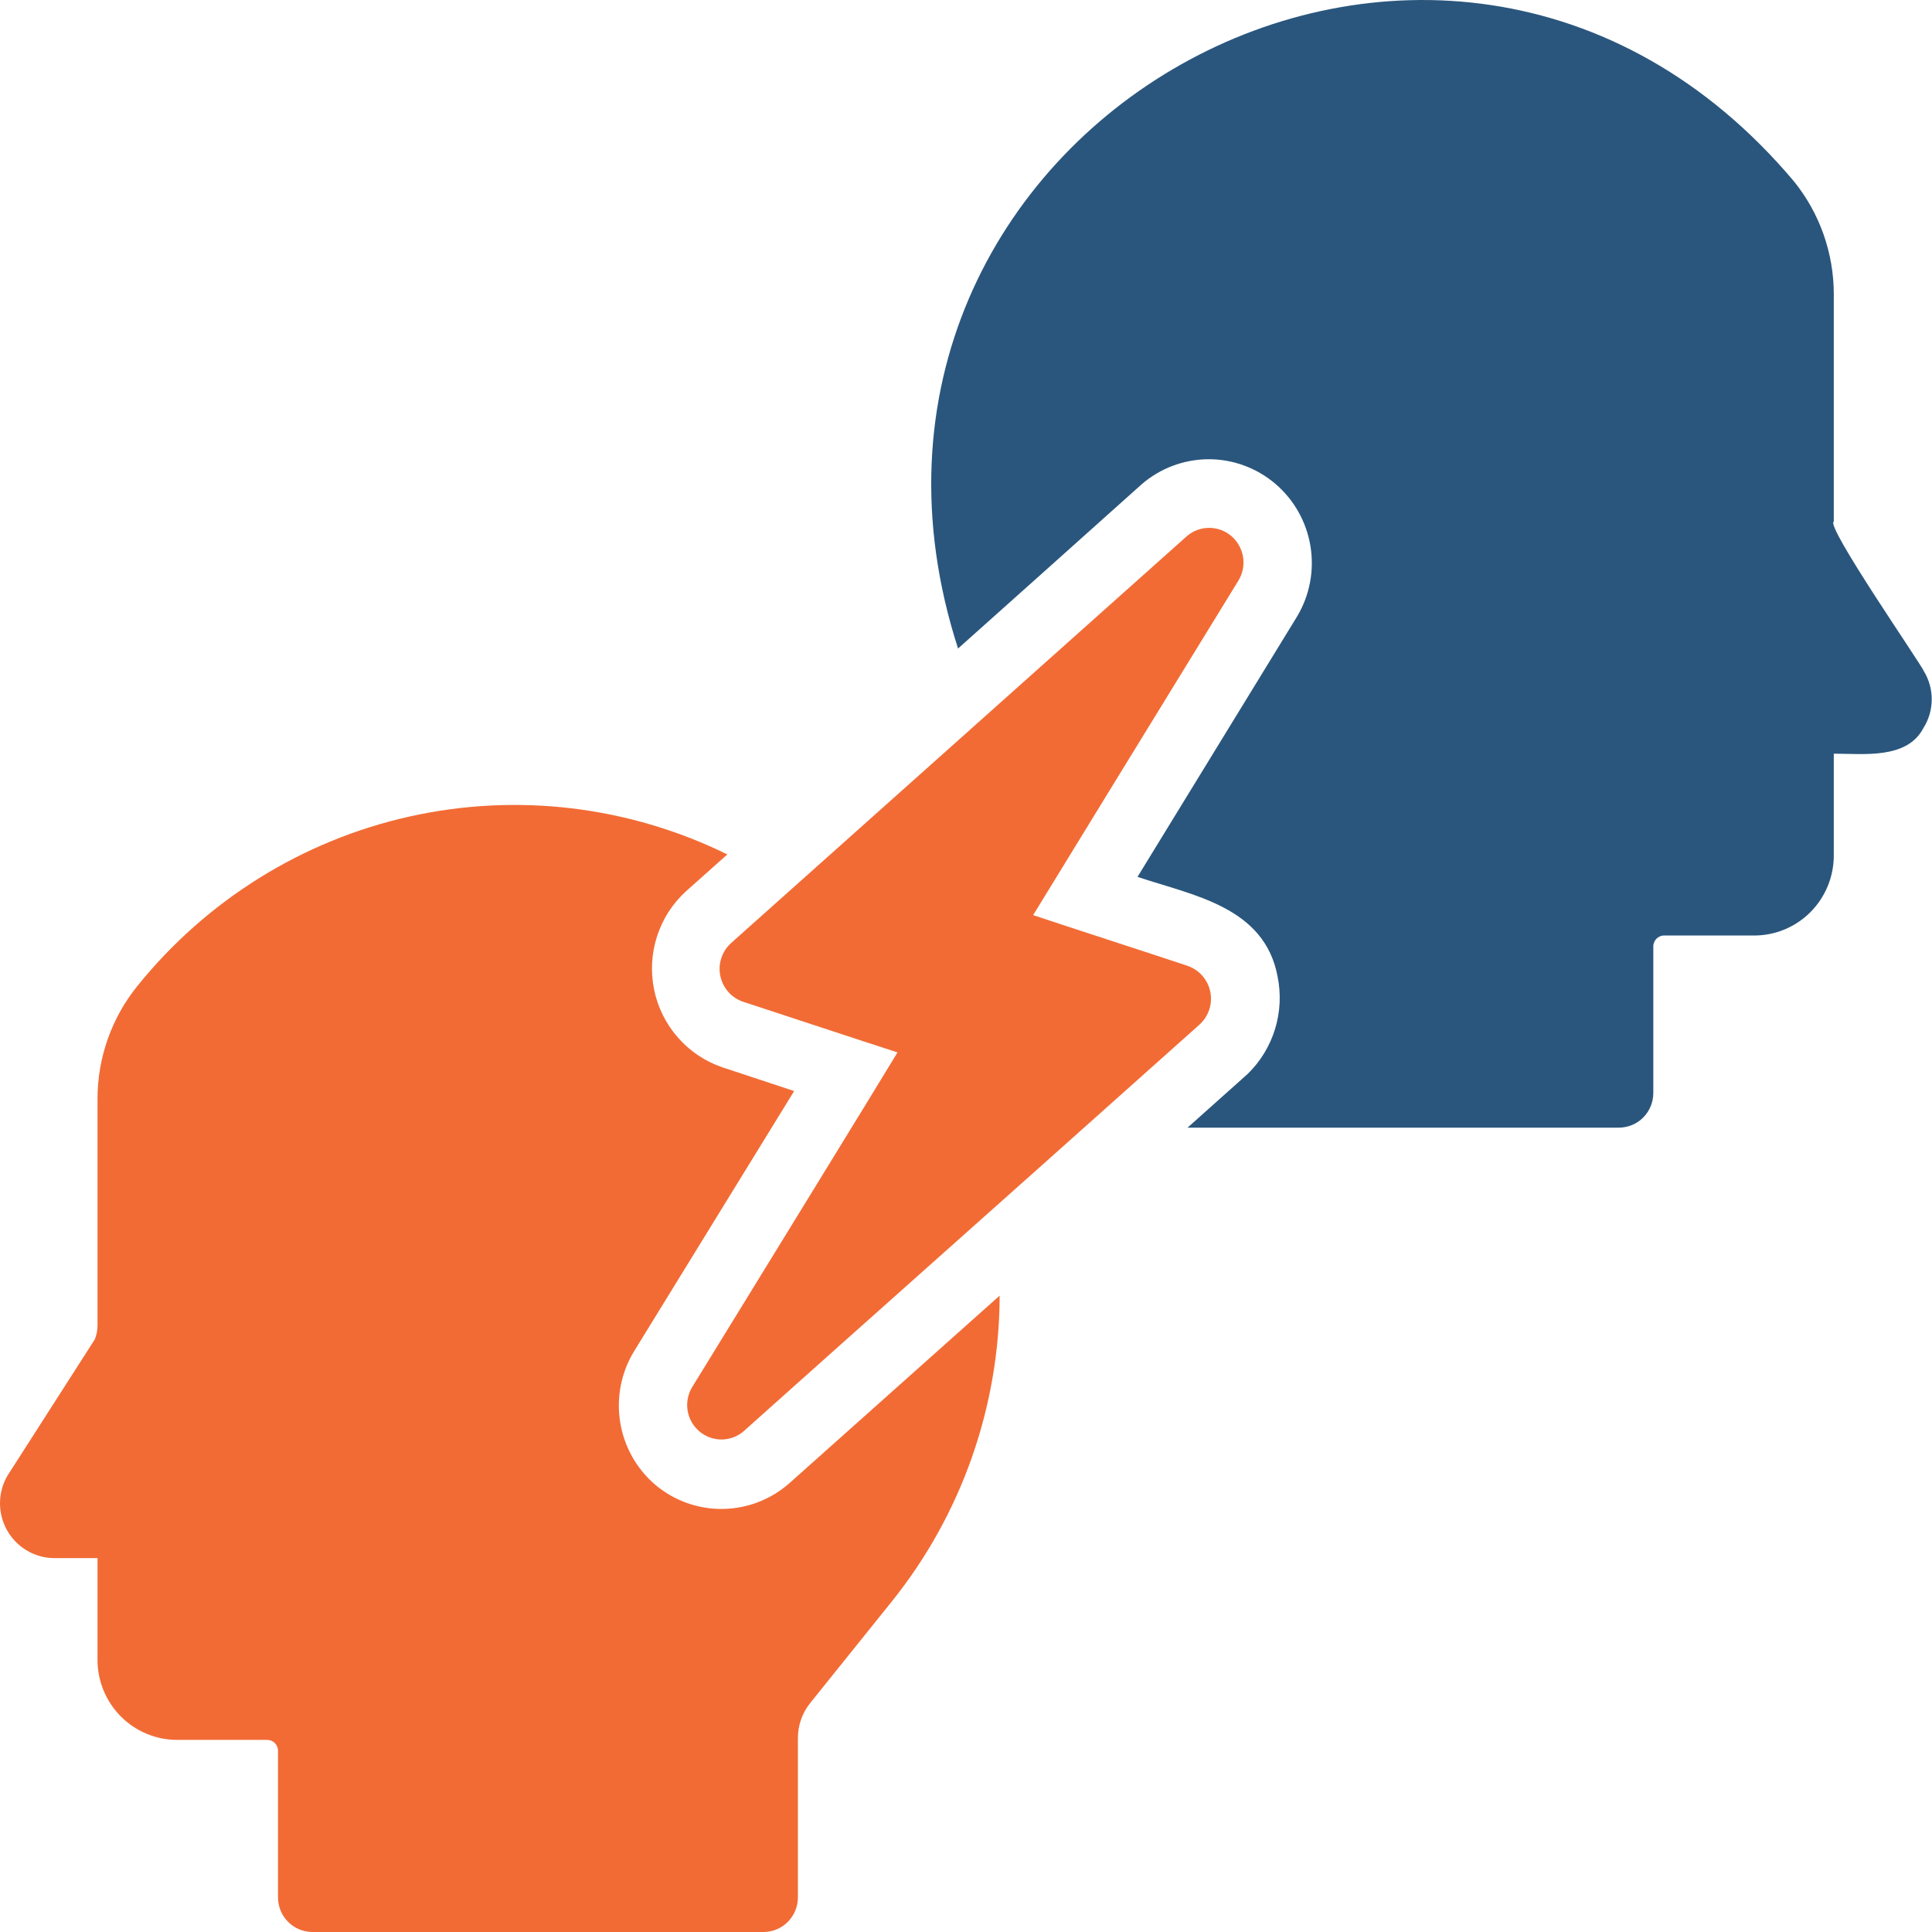 <svg width="36" height="36" viewBox="0 0 36 36" fill="none" xmlns="http://www.w3.org/2000/svg">
<path d="M35.849 12.508C35.822 12.411 34.002 9.785 34.17 9.719V5.483C34.17 4.718 33.909 3.976 33.43 3.382C26.858 -4.426 14.746 2.466 17.852 12.084C18.28 11.704 20.793 9.454 21.272 9.025C21.618 8.725 22.059 8.56 22.515 8.557C22.971 8.555 23.413 8.717 23.762 9.013C24.11 9.309 24.343 9.721 24.418 10.174C24.493 10.627 24.405 11.093 24.17 11.486L21.196 16.339C22.228 16.686 23.562 16.893 23.806 18.197C23.872 18.521 23.856 18.858 23.759 19.174C23.662 19.491 23.487 19.778 23.251 20.009L22.128 21.012H30.169C30.338 21.011 30.5 20.943 30.619 20.823C30.739 20.702 30.806 20.539 30.807 20.369V17.637C30.806 17.61 30.812 17.583 30.822 17.558C30.832 17.533 30.847 17.51 30.866 17.491C30.885 17.472 30.908 17.457 30.933 17.447C30.957 17.436 30.984 17.431 31.011 17.432H32.69C33.082 17.431 33.459 17.274 33.736 16.995C34.014 16.715 34.17 16.336 34.17 15.941L34.17 14.044C34.715 14.042 35.538 14.155 35.842 13.562C35.941 13.405 35.994 13.223 35.995 13.036C35.996 12.85 35.946 12.667 35.849 12.508Z" fill="#2A567D"/>
<path d="M12.207 27.664C11.857 27.364 11.626 26.949 11.555 26.493C11.483 26.036 11.576 25.569 11.817 25.176L14.798 20.33L13.458 19.887C13.14 19.778 12.855 19.588 12.633 19.334C12.41 19.081 12.257 18.774 12.189 18.443C12.121 18.111 12.139 17.768 12.243 17.447C12.347 17.125 12.532 16.836 12.781 16.609L13.553 15.921C11.715 15.018 9.627 14.769 7.63 15.215C5.633 15.661 3.845 16.776 2.557 18.376C2.079 18.969 1.818 19.708 1.817 20.472V24.707C1.816 24.793 1.799 24.878 1.766 24.958L0.139 27.497C0.049 27.651 0.001 27.827 1.73821e-05 28.006C-0.001 28.185 0.045 28.361 0.133 28.517C0.221 28.672 0.348 28.802 0.501 28.892C0.654 28.983 0.829 29.032 1.006 29.033H1.817V30.929C1.817 31.324 1.973 31.703 2.251 31.983C2.529 32.262 2.905 32.42 3.298 32.42H4.976C5.003 32.42 5.03 32.425 5.055 32.435C5.079 32.445 5.102 32.46 5.121 32.479C5.14 32.498 5.155 32.521 5.165 32.547C5.176 32.572 5.181 32.599 5.18 32.626V35.357C5.181 35.528 5.248 35.691 5.368 35.811C5.487 35.931 5.649 35.999 5.818 36H14.23C14.399 35.999 14.561 35.931 14.68 35.811C14.8 35.691 14.867 35.528 14.868 35.357V32.394C14.866 32.153 14.947 31.919 15.098 31.732L16.616 29.843C17.913 28.229 18.623 26.217 18.627 24.142L14.715 27.632C14.37 27.939 13.927 28.111 13.467 28.117C13.006 28.123 12.559 27.962 12.207 27.664Z" fill="#F26B35"/>
<path d="M22.129 17.997C21.498 17.785 19.9 17.27 19.251 17.052C19.63 16.436 20.401 15.179 20.776 14.565L23.08 10.812C23.158 10.681 23.187 10.526 23.162 10.375C23.137 10.225 23.06 10.088 22.945 9.989C22.829 9.89 22.682 9.836 22.531 9.836C22.379 9.836 22.232 9.89 22.117 9.989C19.666 12.179 16.093 15.366 13.622 17.573C13.539 17.648 13.476 17.744 13.441 17.852C13.406 17.959 13.399 18.073 13.422 18.184C13.445 18.295 13.496 18.397 13.57 18.482C13.644 18.566 13.739 18.63 13.846 18.666C14.507 18.881 16.078 19.403 16.724 19.61C16.608 19.811 13.127 25.474 12.895 25.851C12.817 25.982 12.788 26.137 12.813 26.287C12.839 26.438 12.916 26.574 13.032 26.672C13.148 26.77 13.295 26.824 13.446 26.823C13.598 26.822 13.744 26.767 13.858 26.668C15.909 24.831 19.059 22.034 21.115 20.195L22.353 19.09C22.436 19.014 22.498 18.918 22.533 18.811C22.568 18.704 22.574 18.59 22.552 18.479C22.529 18.369 22.478 18.266 22.404 18.182C22.33 18.097 22.235 18.034 22.129 17.997Z" fill="#F26B35"/>
</svg>
